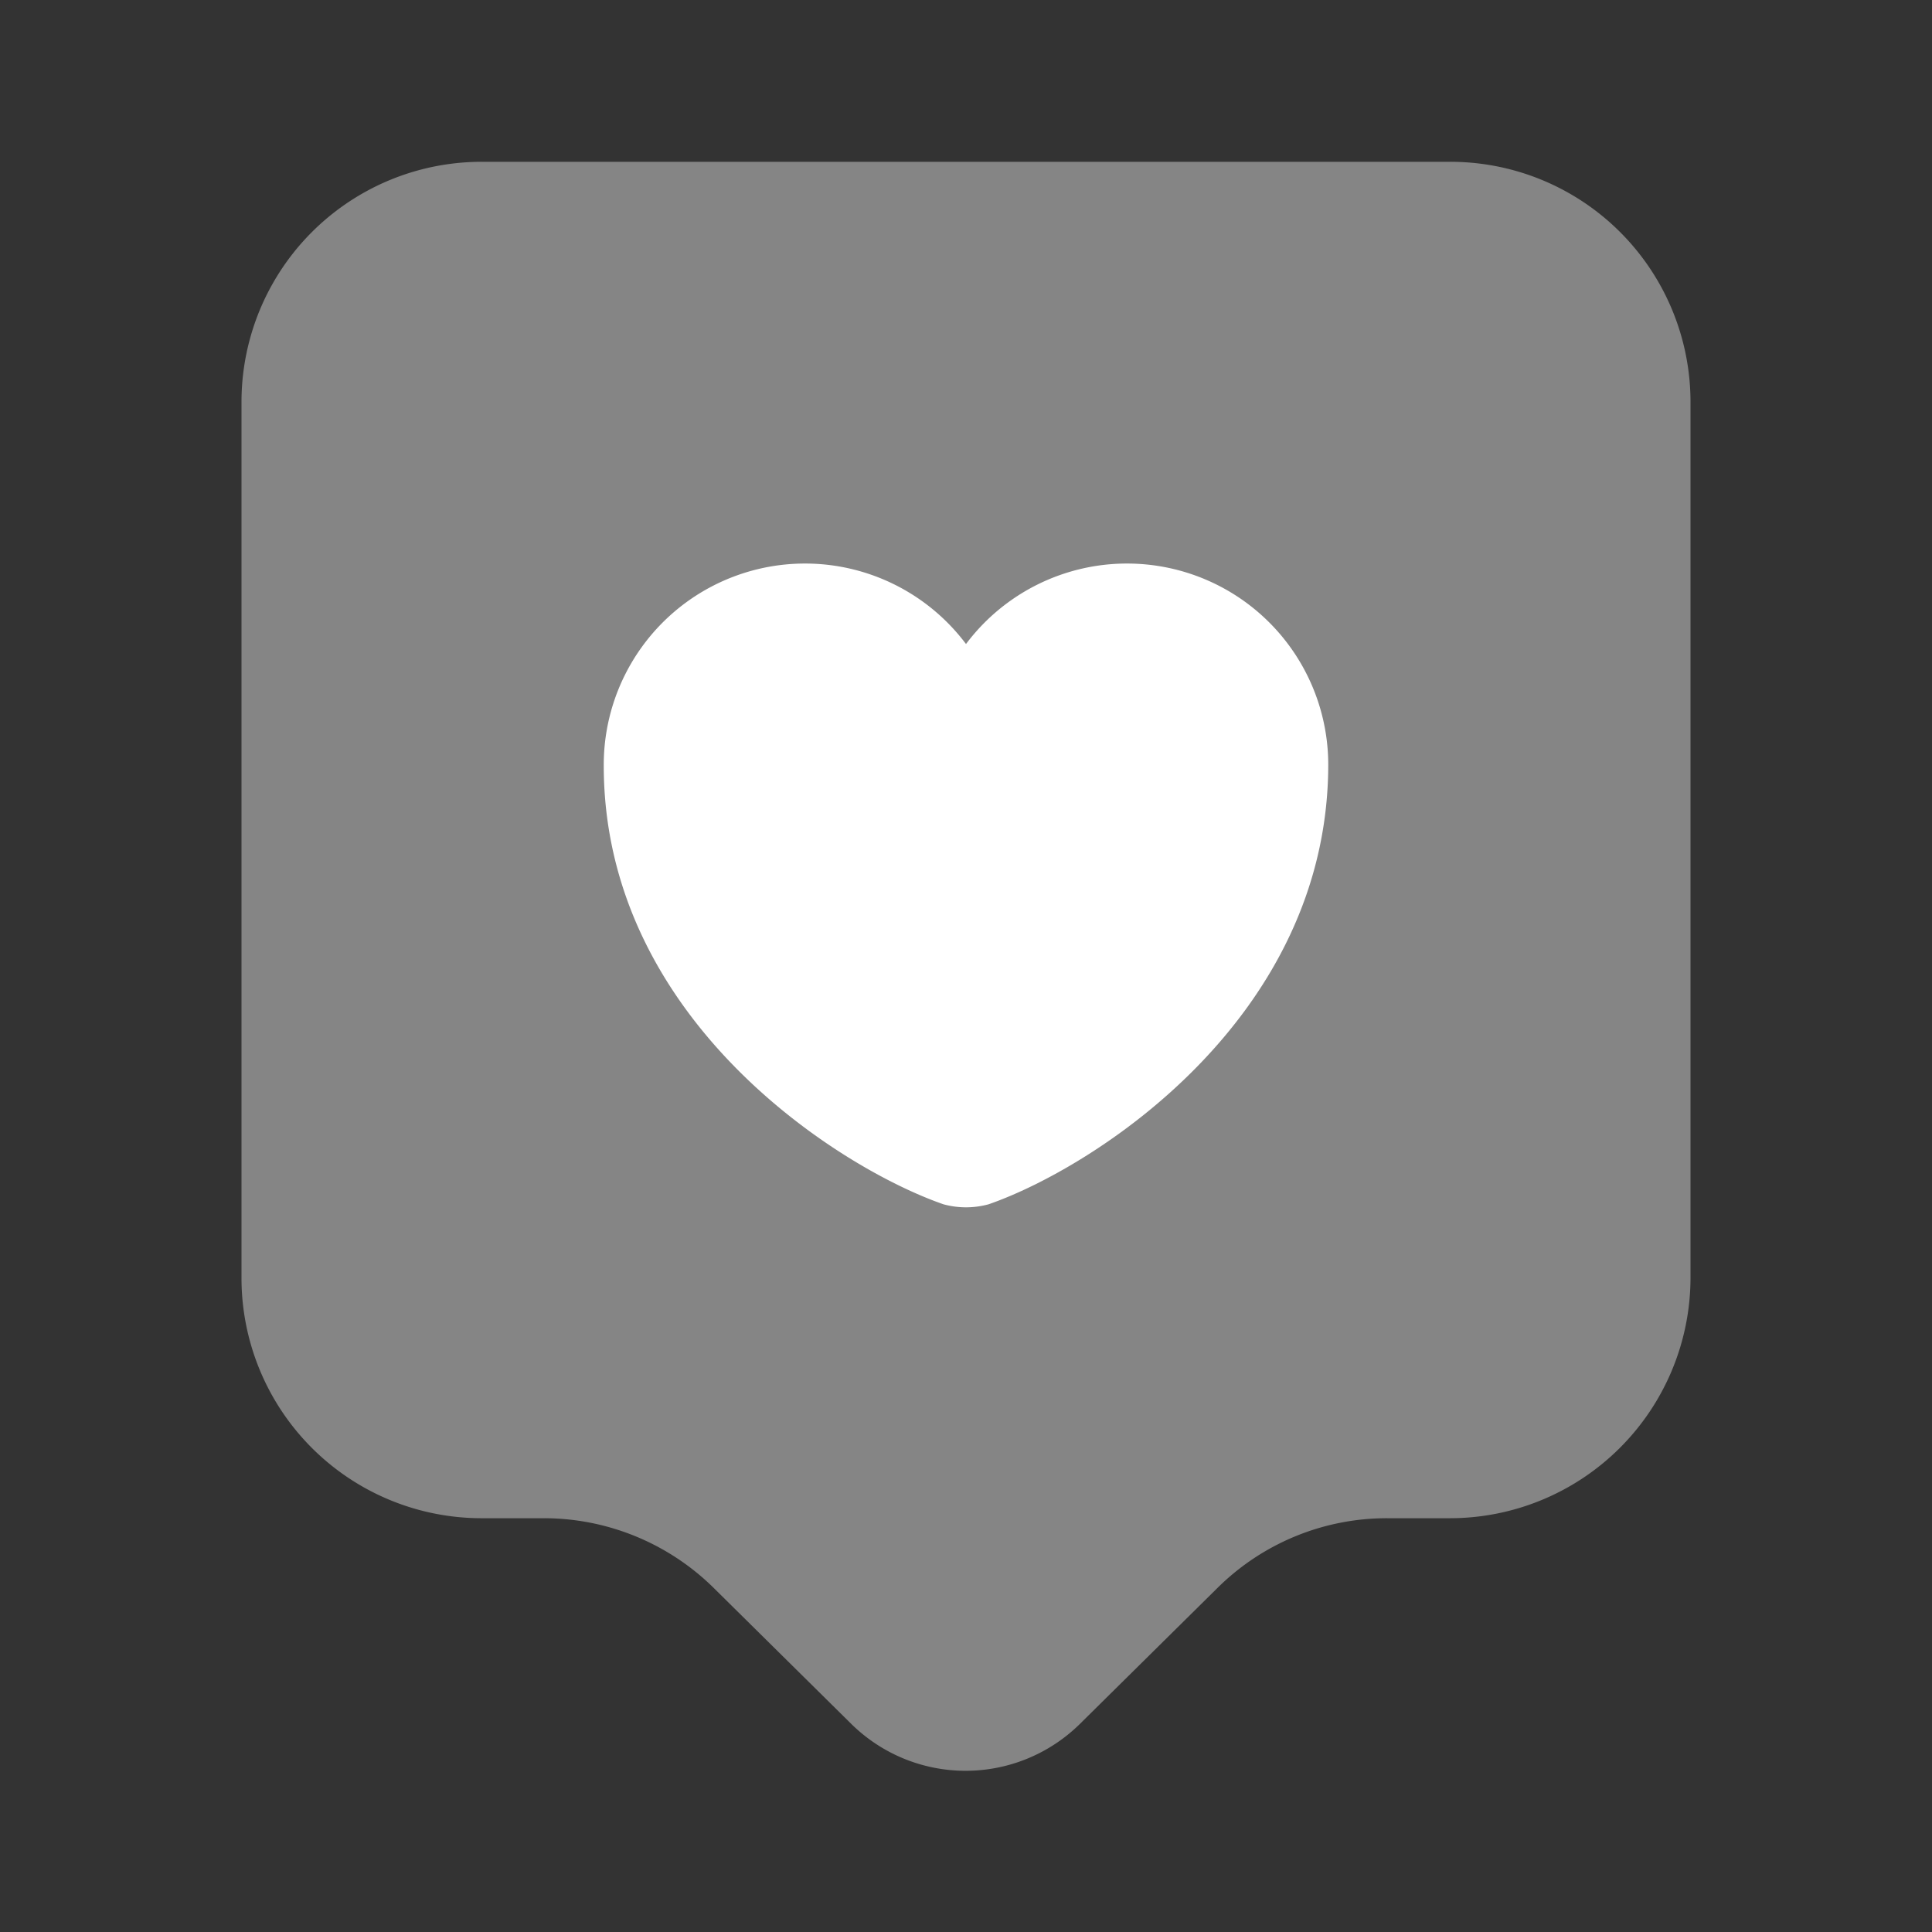 <svg xmlns="http://www.w3.org/2000/svg" id="vuesax_bulk_like" data-name="vuesax/bulk/like" width="64" height="64" viewBox="0 0 64 64"><rect x="0" y="0" width="64" height="64" fill="#333333" stroke="none"/><g id="like"><path id="Vector" d="M0,0H64V64H0Z" transform="translate(64 64) rotate(180)" fill="none" opacity="0"></path><path id="Vector-2" data-name="Vector" d="M40,44.933H37.973a7.967,7.967,0,0,0-5.653,2.32L27.76,51.76a5.393,5.393,0,0,1-7.547,0l-4.56-4.507A8.013,8.013,0,0,0,10,44.933H8a7.955,7.955,0,0,1-8-7.92V7.92A7.955,7.955,0,0,1,8,0H40a7.955,7.955,0,0,1,8,7.92V37.013A7.972,7.972,0,0,1,40,44.933Z" transform="translate(8 5.36)" fill="#fff" opacity="0.4"></path><g id="Group" transform="translate(20 18.667)"><path id="Vector-3" data-name="Vector" d="M12.747,21.227a2.837,2.837,0,0,1-1.493,0C7.787,20.027,0,15.093,0,6.693A6.667,6.667,0,0,1,12,2.667,6.667,6.667,0,0,1,24,6.693C23.973,15.093,16.213,20.027,12.747,21.227Z" fill="#fff"></path></g></g></svg>